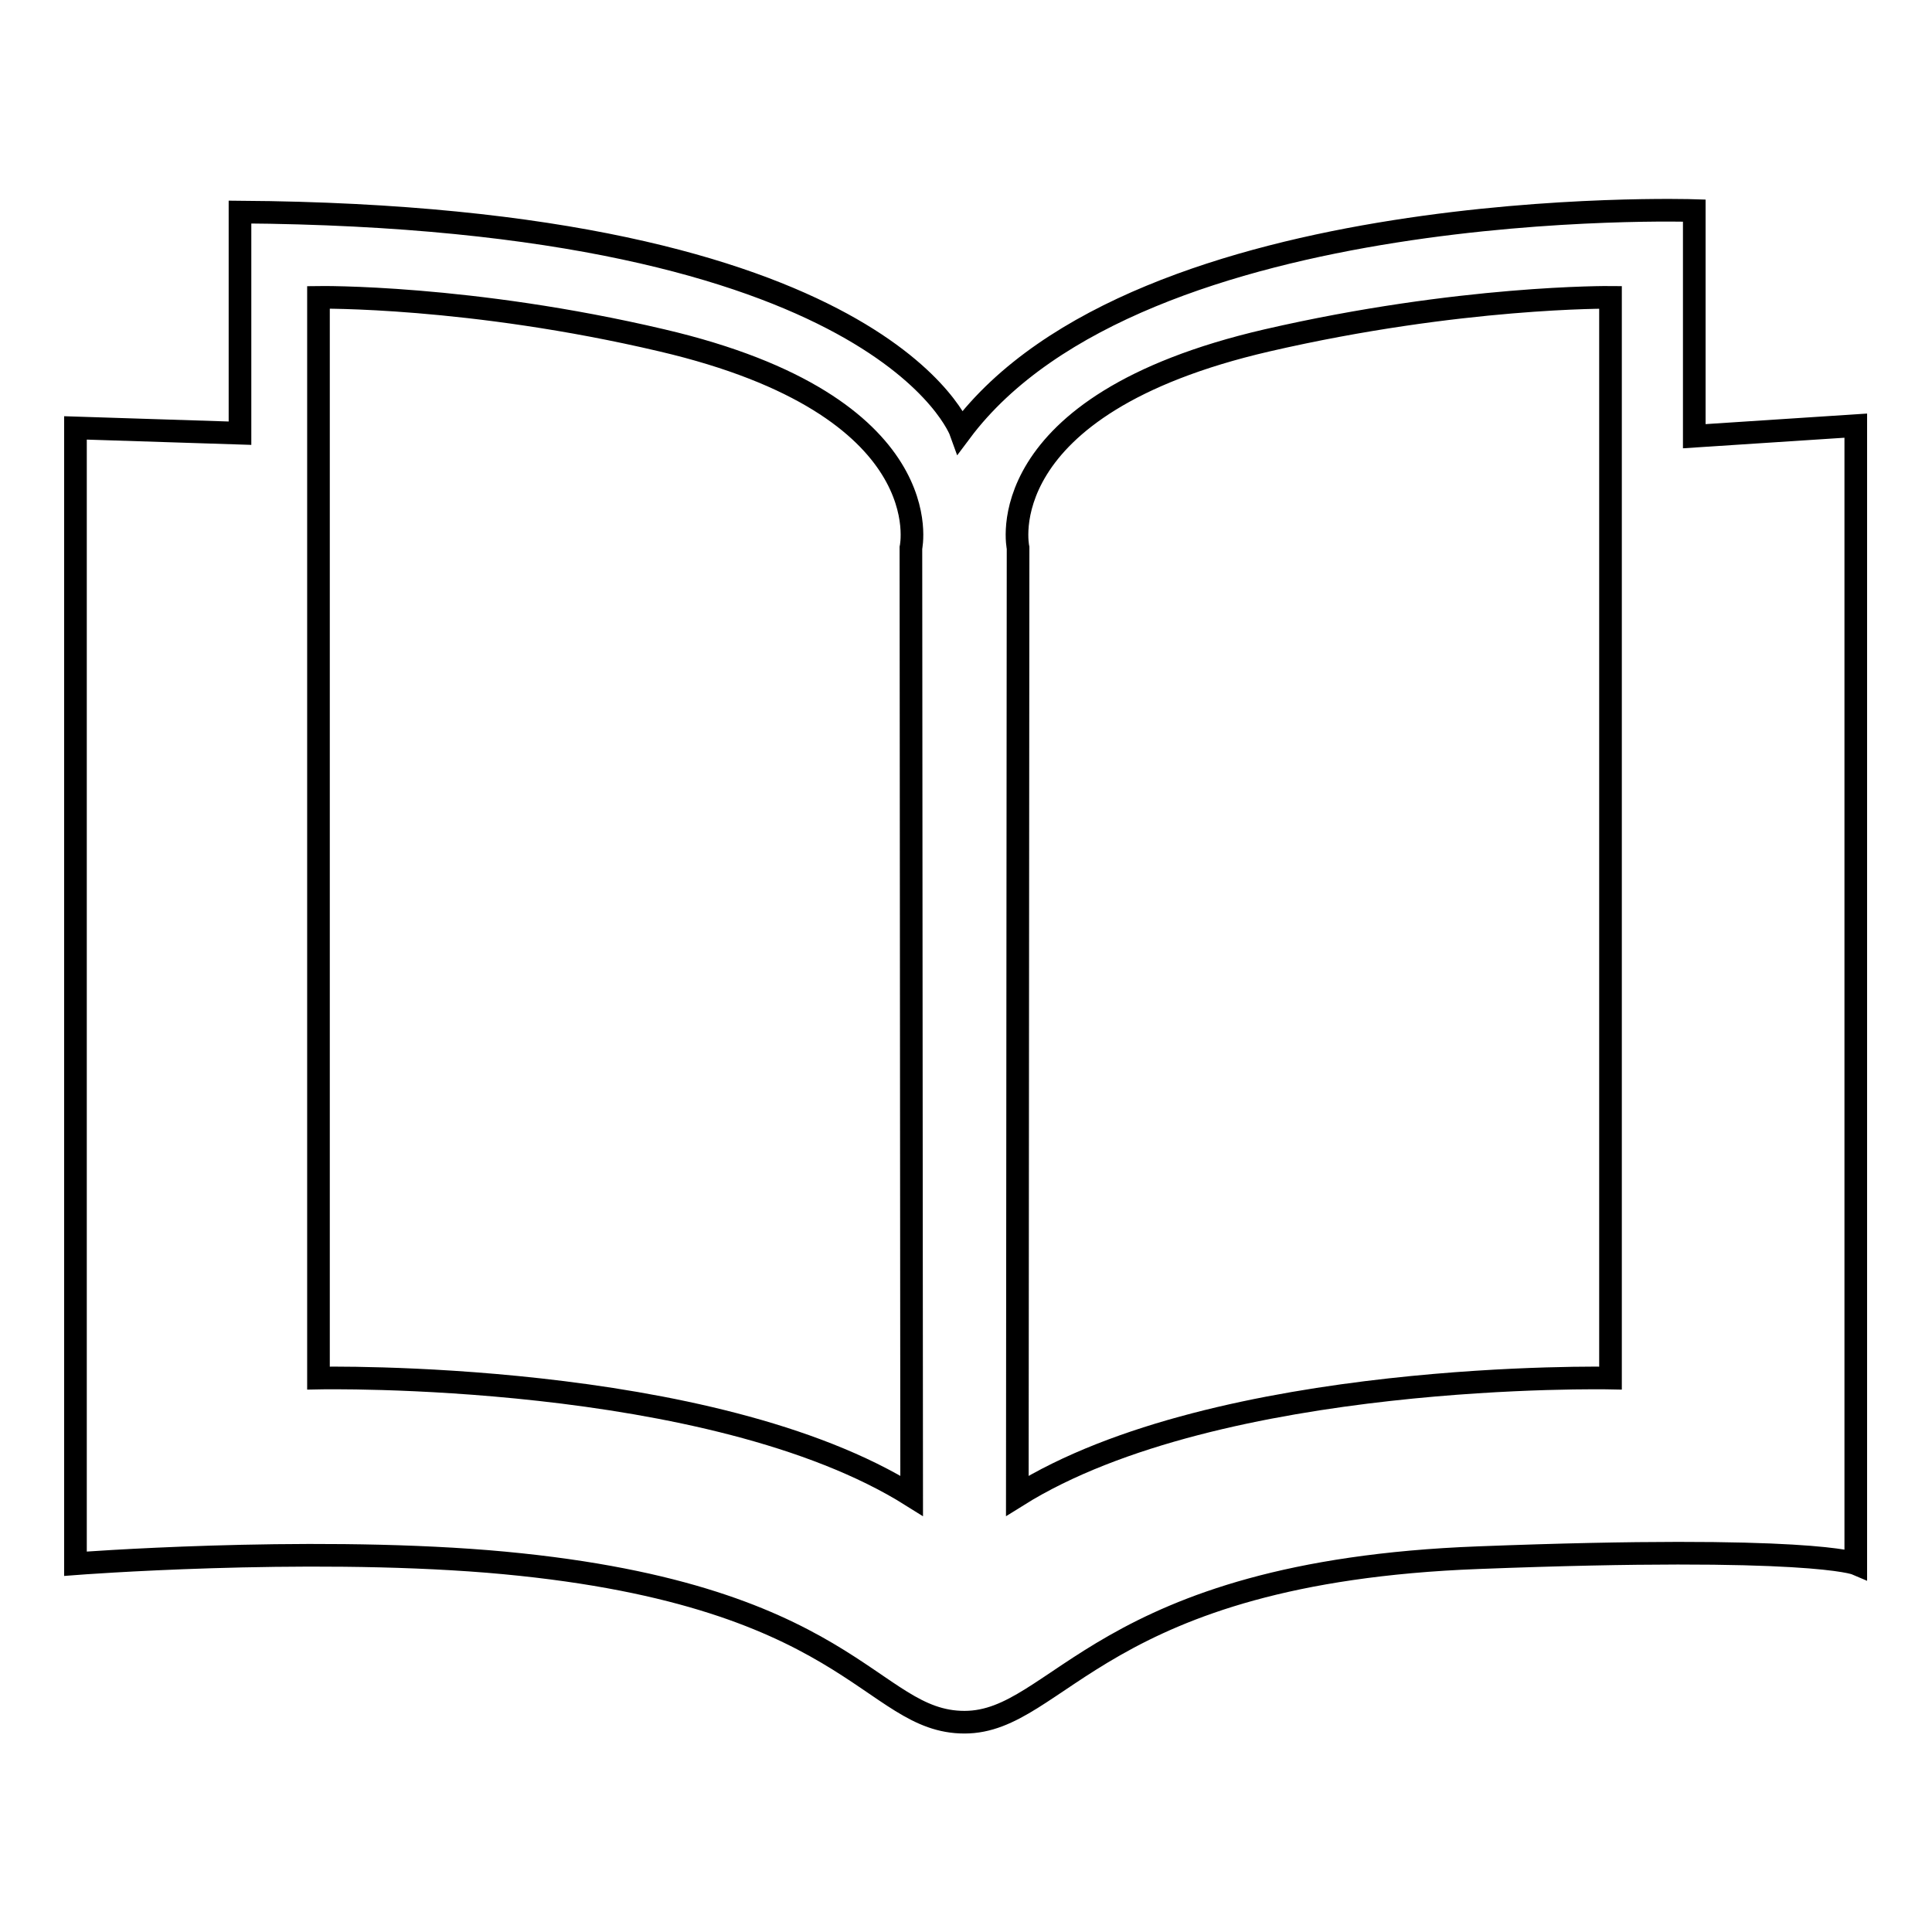 <?xml version="1.0" encoding="utf-8"?>
<!-- Svg Vector Icons : http://www.onlinewebfonts.com/icon -->
<!DOCTYPE svg PUBLIC "-//W3C//DTD SVG 1.1//EN" "http://www.w3.org/Graphics/SVG/1.1/DTD/svg11.dtd">
<svg version="1.1" xmlns="http://www.w3.org/2000/svg" xmlns:xlink="http://www.w3.org/1999/xlink" x="0px" y="0px" viewBox="0 0 256 256" enable-background="new 0 0 256 256" xml:space="preserve">
<g><g><path stroke-width="3" fill-opacity="0" stroke="#000000"  d="M224.5,57.8V27.9c0,0-73.5-2.4-97.2,29.3c0,0-10.2-28.5-95.5-29.1v29.3L10,56.7v150.5c0,0,29.8-2.3,54.6-0.3c48.4,4,50.6,21.3,63.2,21.3c12.6,0,17.8-19.9,68.1-21.8c44.1-1.7,50,0.8,50,0.8V56.4L224.5,57.8z M120.8,198.2c-26.6-16.7-78.6-15.6-78.6-15.6V39.4c0,0,20-0.3,45.5,5.7c37.2,8.7,33,27.5,33,27.5L120.8,198.2z M213.4,182.6c0,0-51.9-1.1-78.6,15.6l0.1-125.6c0,0-4.2-18.9,33-27.5c25.6-5.9,45.5-5.7,45.5-5.7V182.6L213.4,182.6z"/></g></g>
</svg>